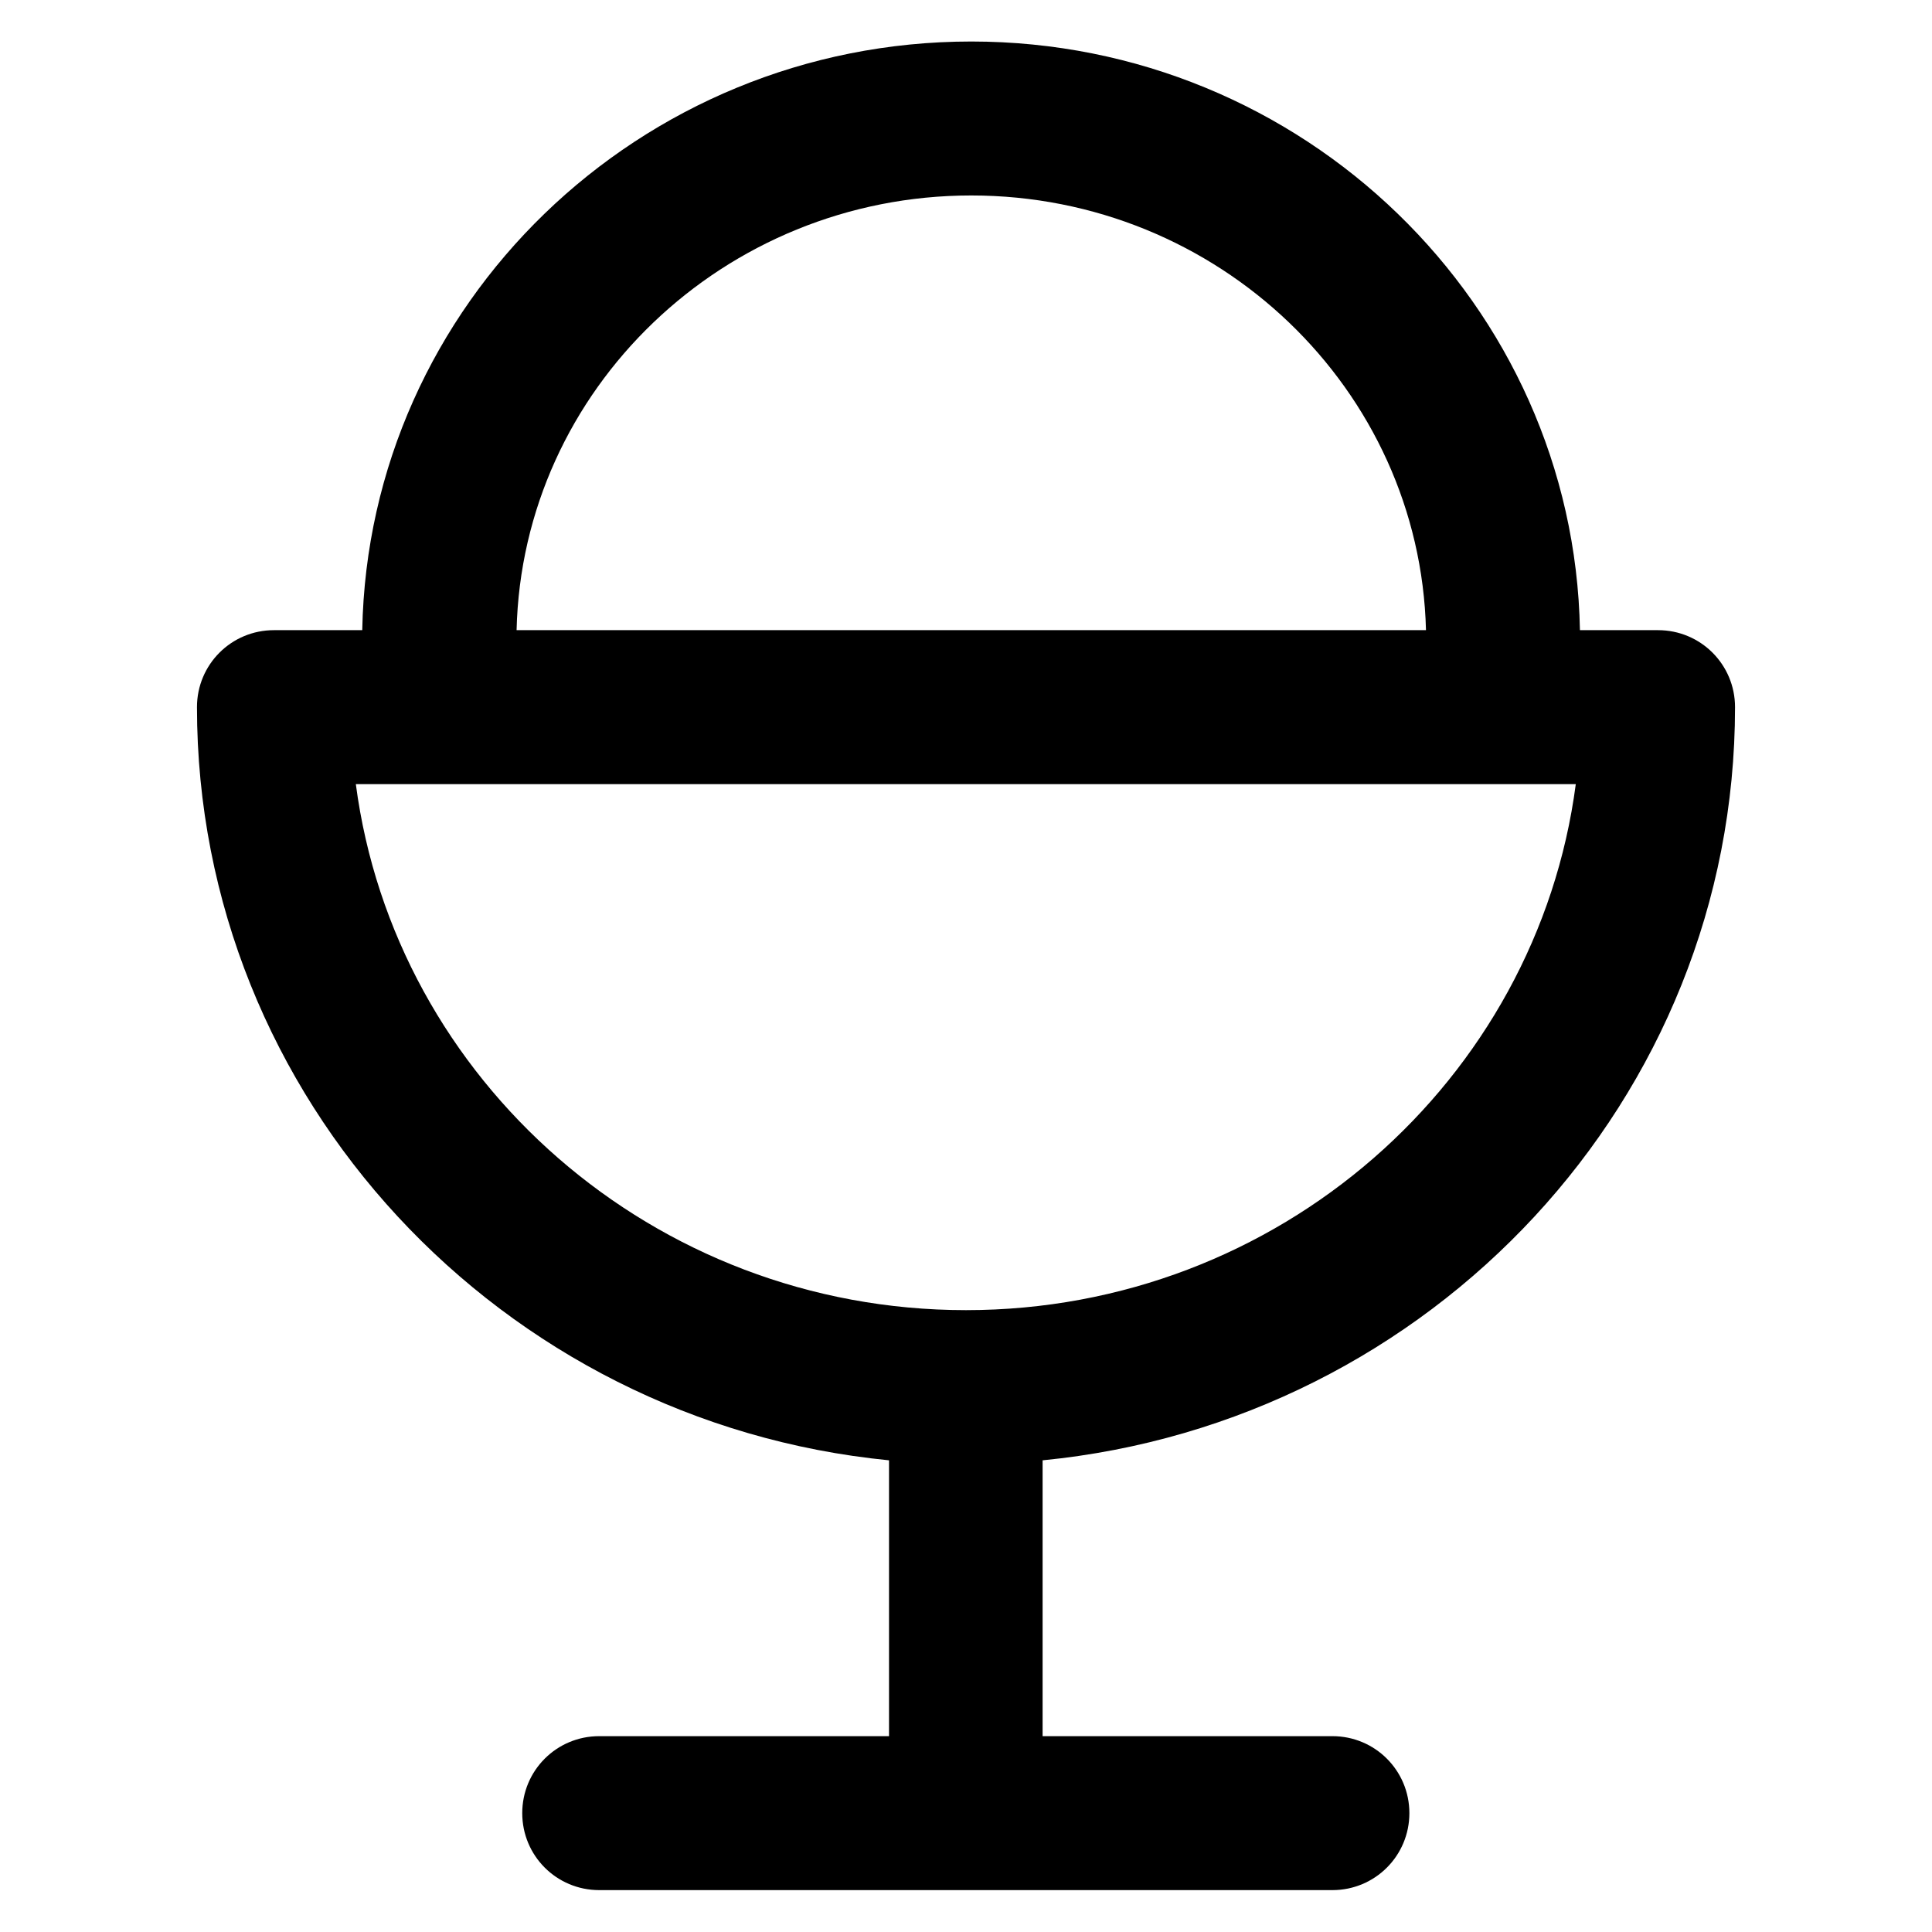 <?xml version='1.0' encoding='utf-8'?>
<!DOCTYPE svg PUBLIC '-//W3C//DTD SVG 1.1//EN' 'http://www.w3.org/Graphics/SVG/1.1/DTD/svg11.dtd'>
<!-- Uploaded to: SVG Repo, www.svgrepo.com, Generator: SVG Repo Mixer Tools -->
<svg fill="#000000" height="800px" width="800px" version="1.1" xmlns="http://www.w3.org/2000/svg" viewBox="0 0 512 512" xmlns:xlink="http://www.w3.org/1999/xlink" enable-background="new 0 0 512 512">
  <g>
    <path d="m459.8,187.4c0-11.3-9.1-20.4-20.4-20.4h-20.7c-1.6-86.3-73.4-156-161.3-156-88,0-159.8,69.7-161.4,156h-23.4c-11.3,0-20.4,9.1-20.4,20.4 0,103.8 80.6,189.5 183.4,199.6v73.1h-76.8c-11.3,0-20.4,9.1-20.4,20.4 0,11.3 9.1,20.4 20.4,20.4h194.3c11.3,0 20.4-9.1 20.4-20.4 0-11.3-9.1-20.4-20.4-20.4h-76.8v-73.1c103-10.1 183.5-95.7 183.5-199.6zm-202.4-135.6c65.5,1.42109e-14 118.9,51.4 120.5,115.2h-241c1.5-63.8 55-115.2 120.5-115.2zm-163.1,156h323.3c-10.3,78.5-78.8,139.4-161.6,139.4s-151.4-60.9-161.7-139.4z"/>
  </g>
</svg>